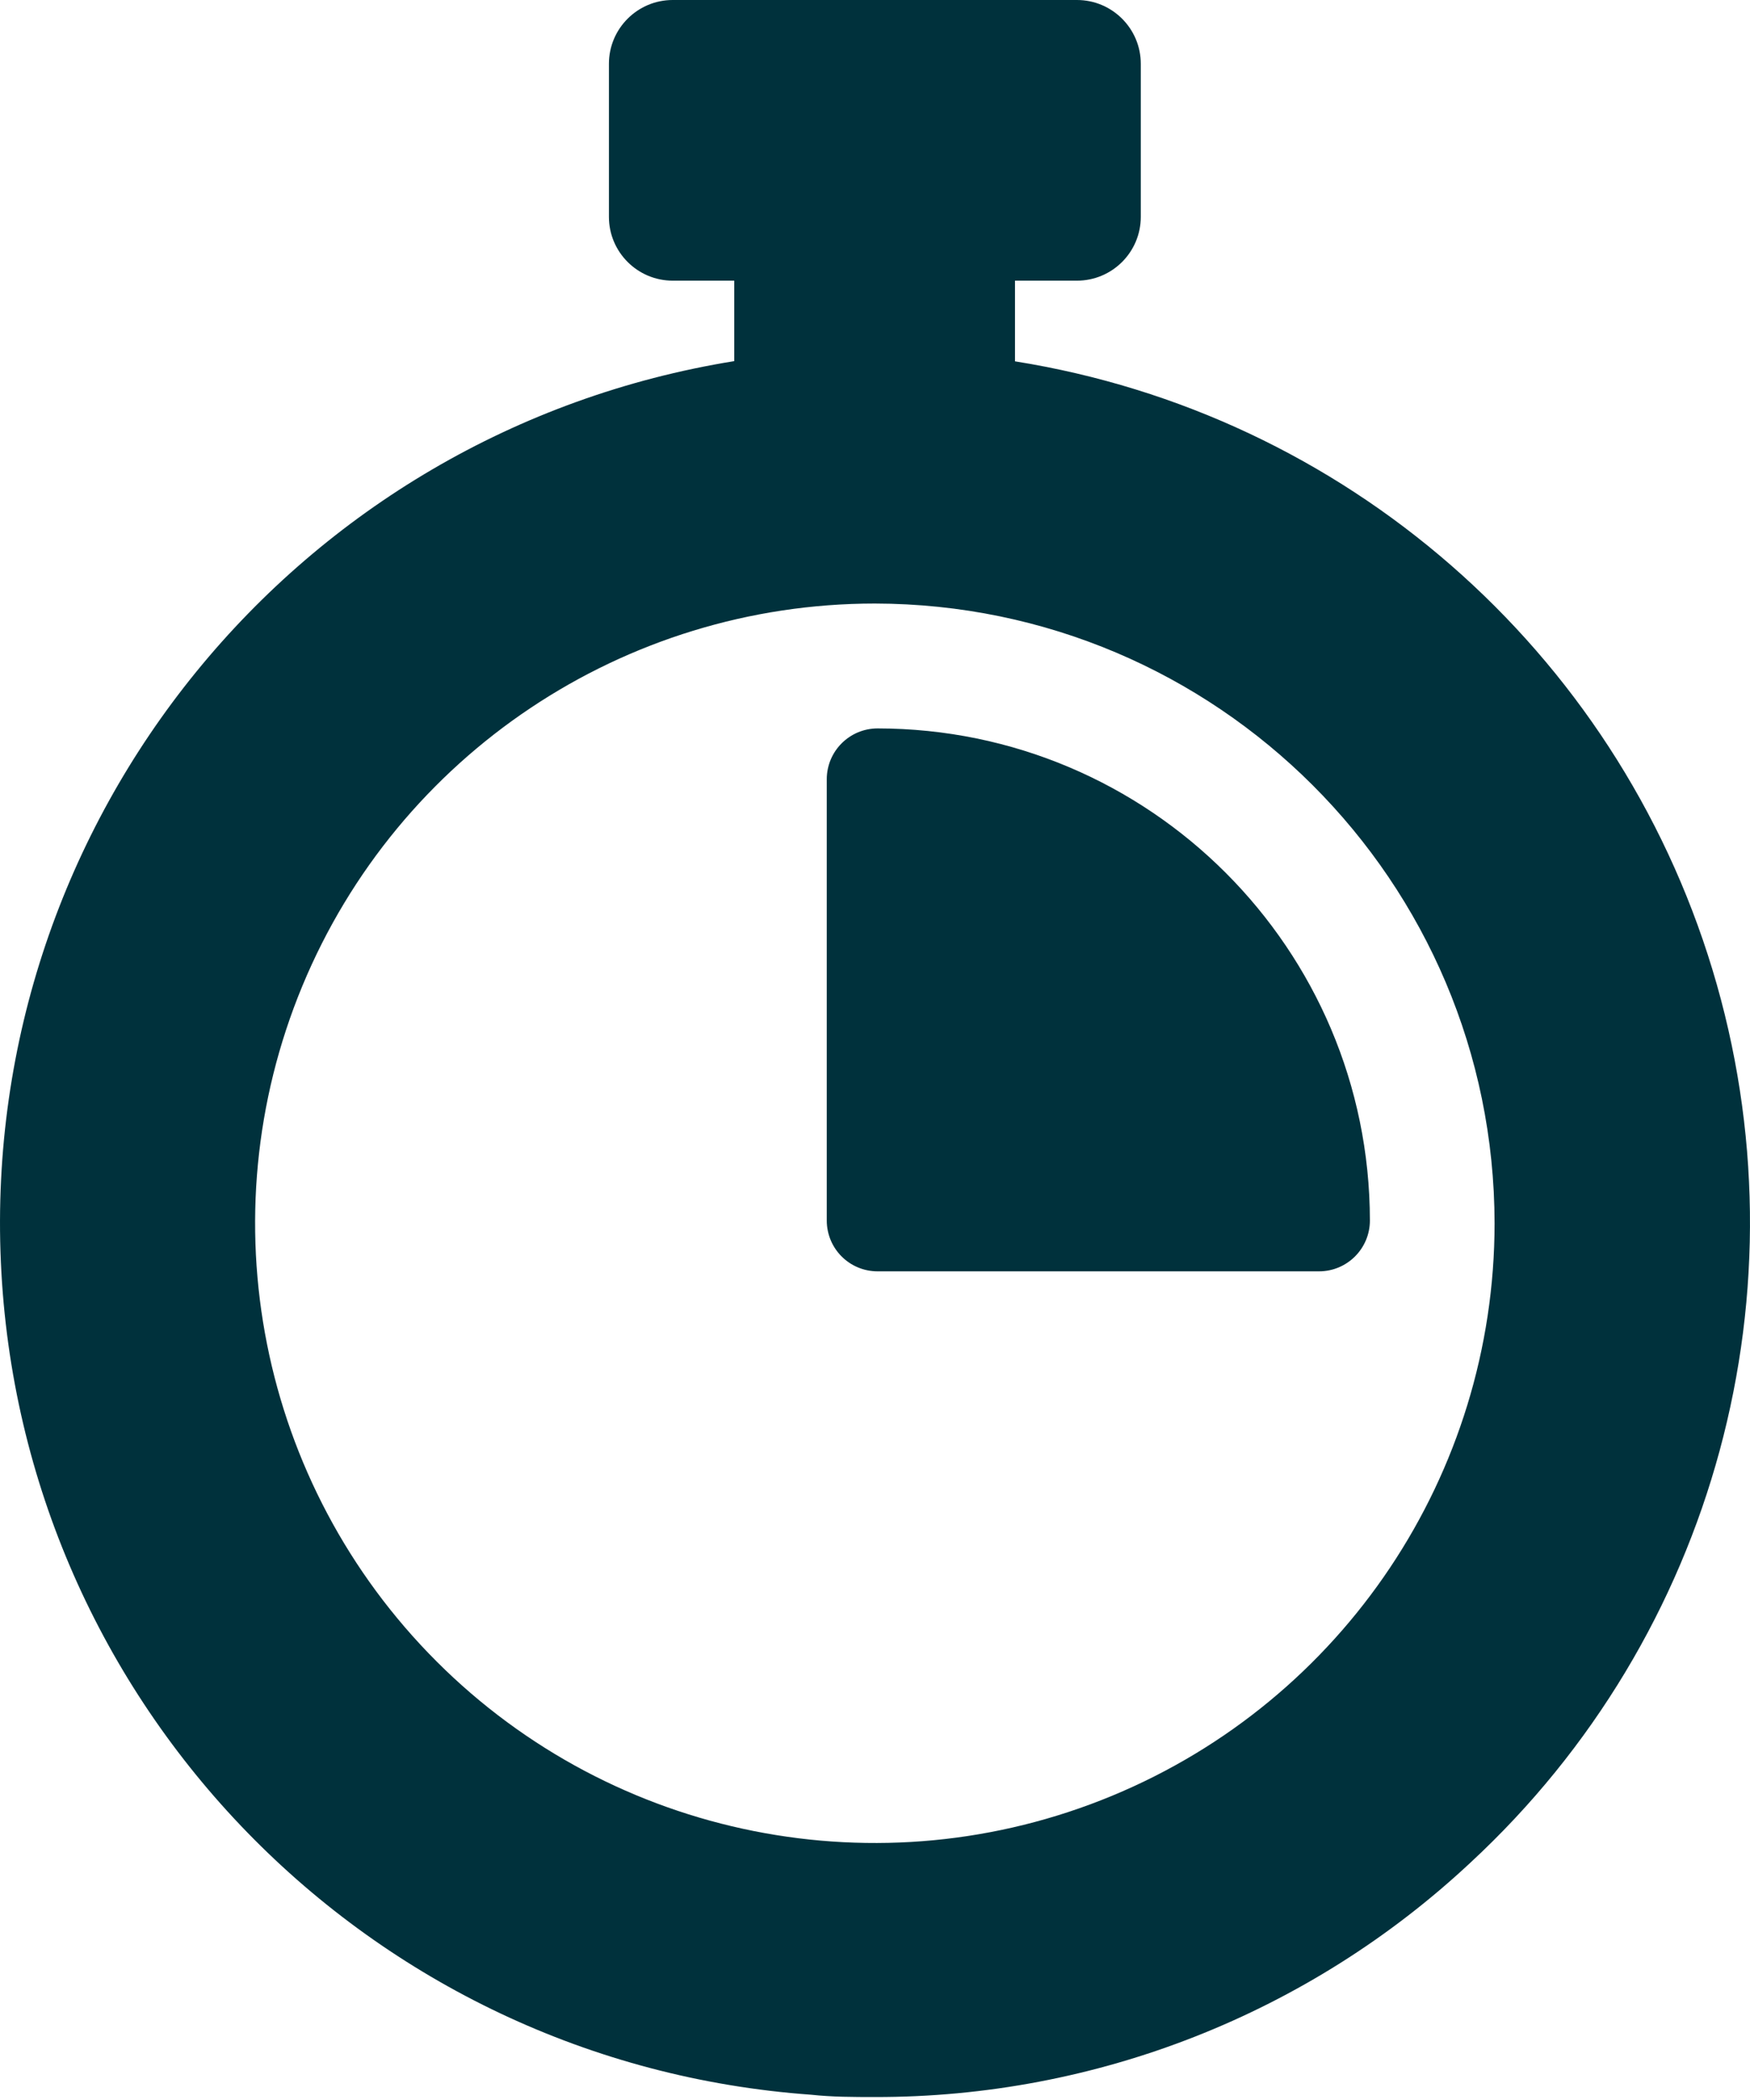 <?xml version="1.0" encoding="UTF-8"?>
<svg width="50px" height="60px" viewBox="0 0 50 60" version="1.1" xmlns="http://www.w3.org/2000/svg" xmlns:xlink="http://www.w3.org/1999/xlink">
    <!-- Generator: Sketch 52.5 (67469) - http://www.bohemiancoding.com/sketch -->
    <title>Fill 1</title>
    <desc>Created with Sketch.</desc>
    <g id="design" stroke="none" stroke-width="1" fill="none" fill-rule="evenodd">
        <g id="front" transform="translate(-85, -2337)" fill="#00313C">
            <g id="find-a-location" transform="translate(-1, 1799)">
                <g id="newcastle" transform="translate(86, 527)">
                    <path d="M7.985,64.216 C12.601,68.532 18.685,70.928 25.004,70.915 C25.612,70.915 26.22,70.915 26.828,70.849 C39.462,69.943 49.415,59.715 49.975,47.061 C50.536,34.404 41.526,23.337 29.022,21.318 L29.022,19.019 L30.779,19.019 C31.785,19.019 32.602,18.202 32.602,17.196 L32.602,12.823 C32.602,11.817 31.785,11 30.779,11 L19.23,11 C18.223,11 17.406,11.817 17.406,12.823 L17.406,17.196 C17.406,18.202 18.223,19.019 19.23,19.019 L21,19.019 L21,21.324 C11.579,22.824 3.845,29.57 1.075,38.697 C-1.695,47.828 0.989,57.733 7.985,64.216 Z M25.004,28.244 C32.165,28.244 38.62,32.556 41.362,39.172 C44.103,45.789 42.59,53.403 37.528,58.468 C32.466,63.533 24.849,65.049 18.233,62.311 C11.616,59.572 7.301,53.117 7.298,45.956 C7.308,36.181 15.229,28.26 25.004,28.244 Z M24.925,47.324 L12.313,47.324 C11.512,47.324 10.86,46.675 10.86,45.871 C10.869,38.108 17.162,31.818 24.925,31.812 C25.726,31.812 26.378,32.461 26.378,33.265 L26.378,45.871 C26.378,46.675 25.73,47.324 24.925,47.324 Z" id="Fill-1" transform="translate(25, 40.958) scale(-1, 1) translate(-25, -40.958) "></path>
                </g>
            </g>
        </g>
    </g>
</svg>